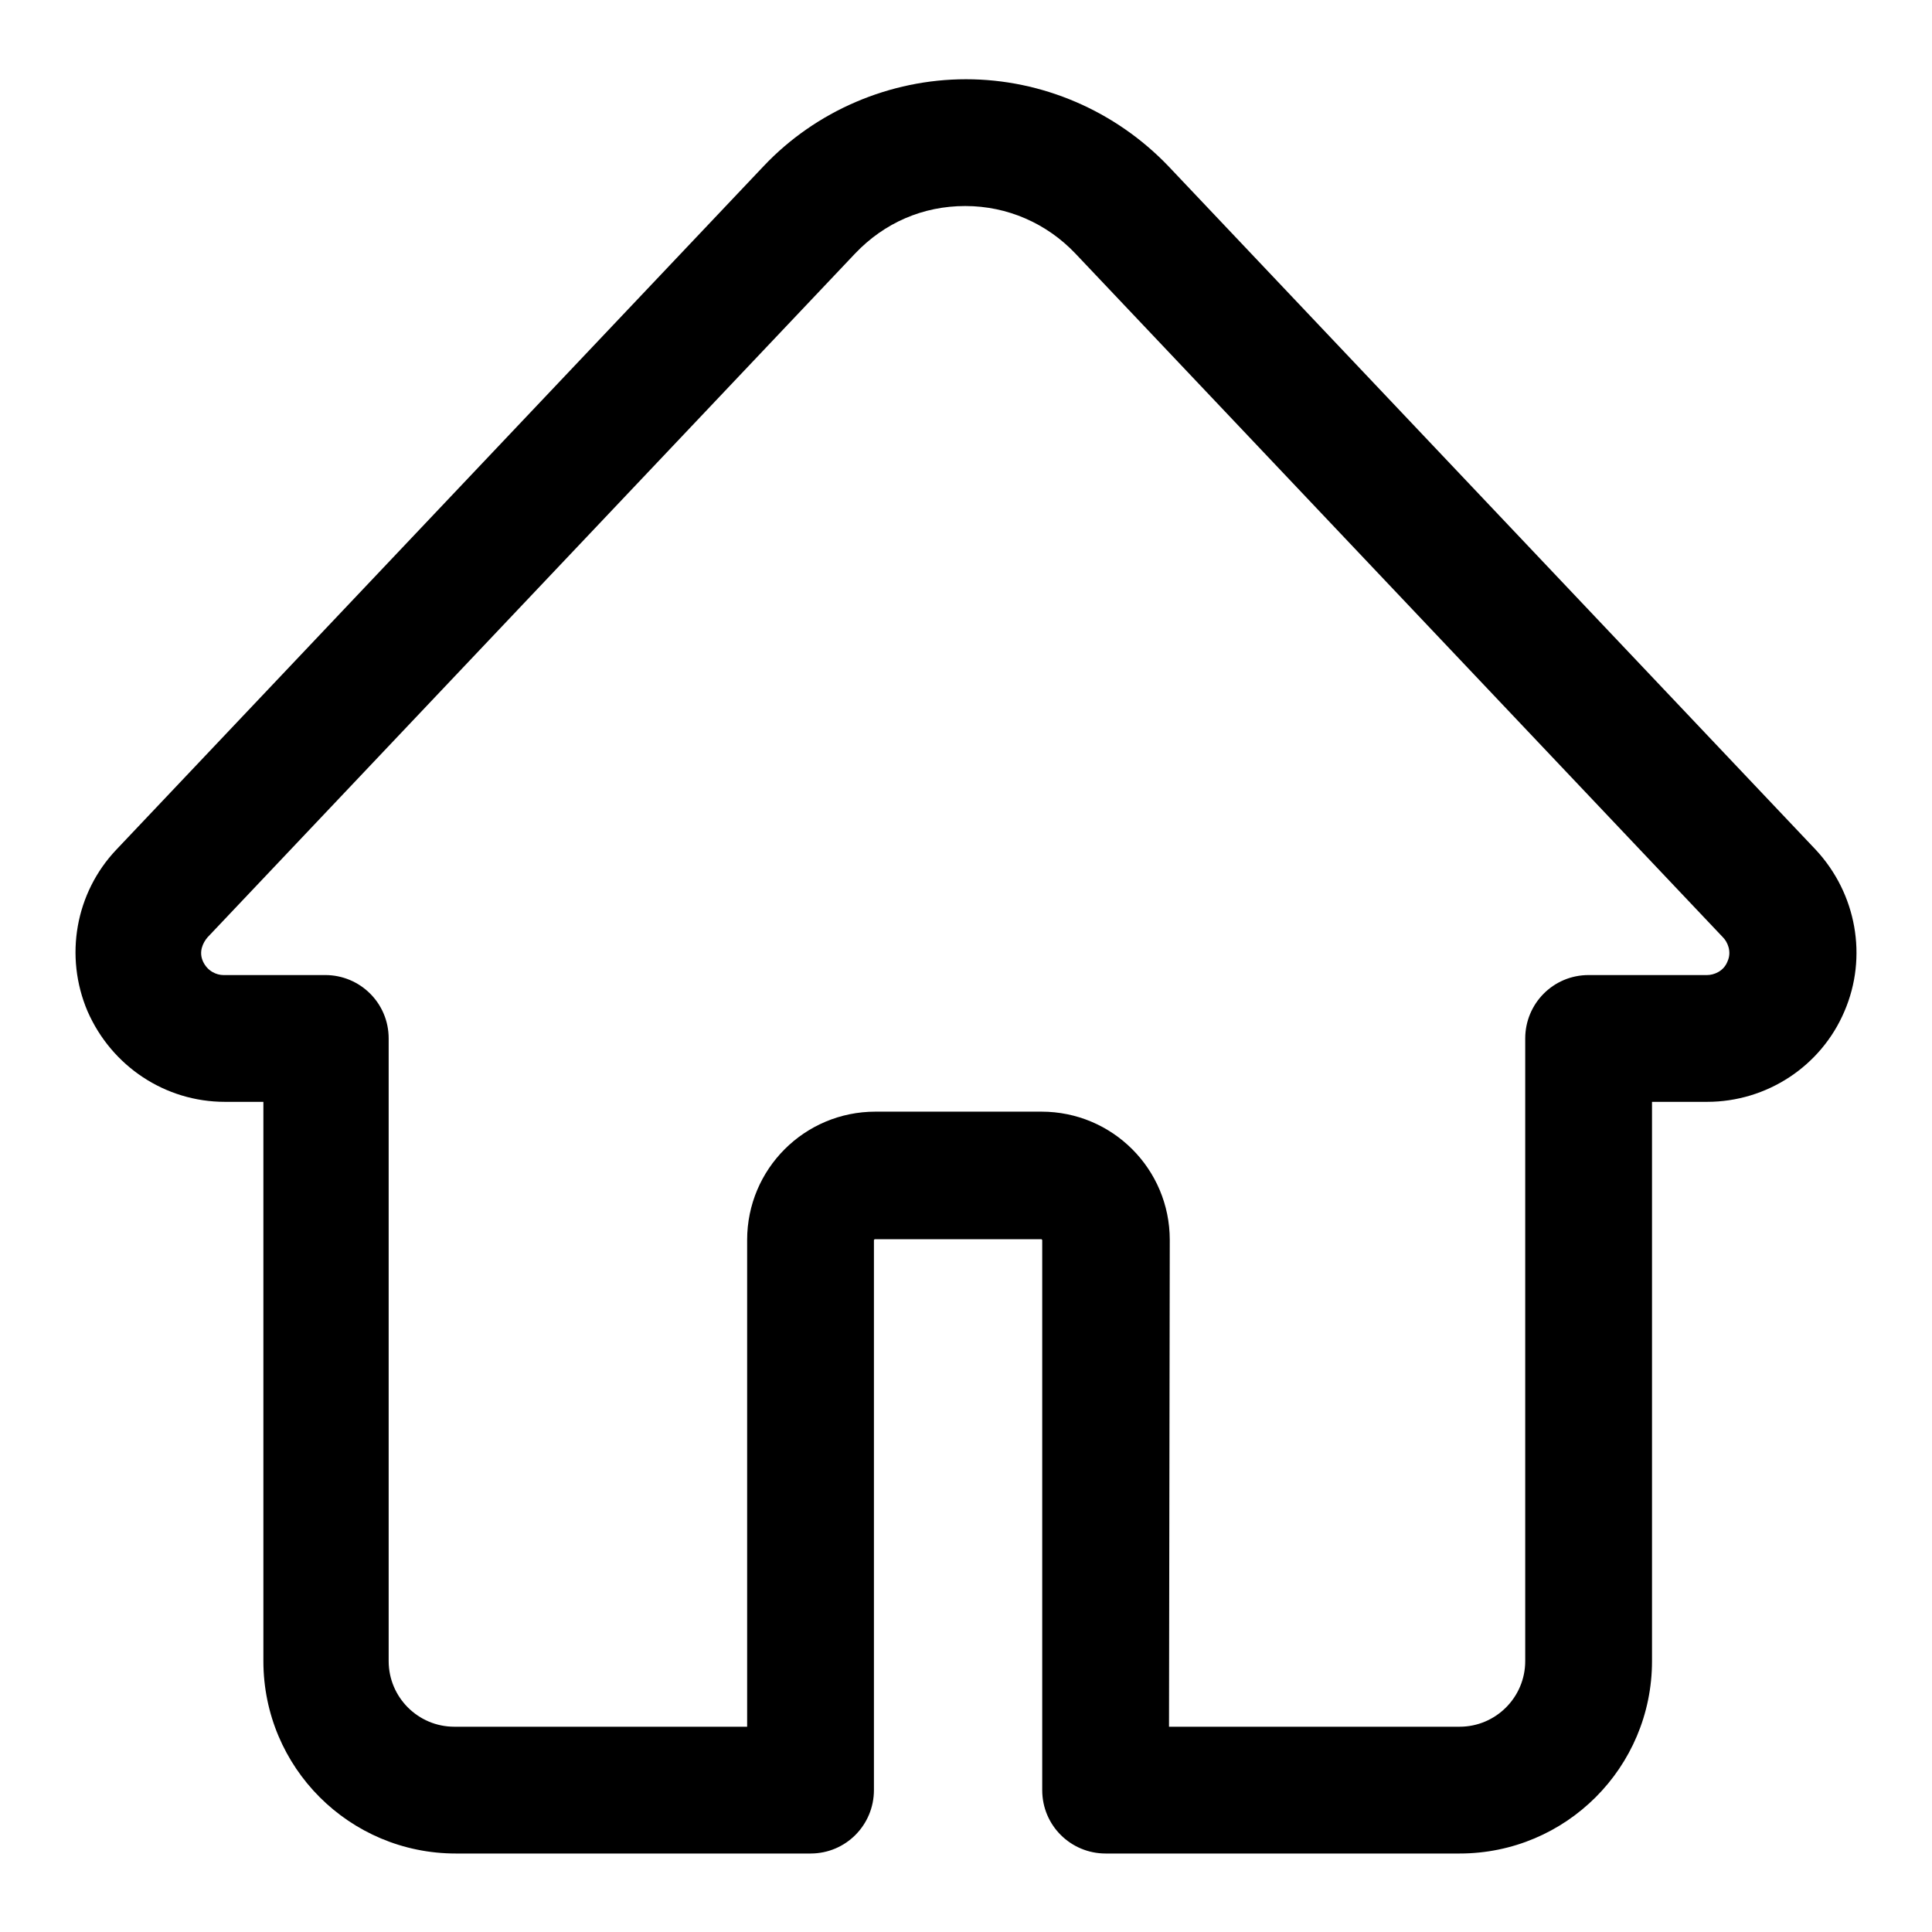 <?xml version="1.0" encoding="utf-8"?>
<!-- Svg Vector Icons : http://www.onlinewebfonts.com/icon -->
<!DOCTYPE svg PUBLIC "-//W3C//DTD SVG 1.1//EN" "http://www.w3.org/Graphics/SVG/1.1/DTD/svg11.dtd">
<svg version="1.1" xmlns="http://www.w3.org/2000/svg" xmlns:xlink="http://www.w3.org/1999/xlink" x="0px" y="0px" viewBox="0 0 256 256" enable-background="new 0 0 256 256" xml:space="preserve">
<g> <path fill="#000000" d="M193.4,245.6h-46.9c-4.6,0-8.4-3.7-8.4-8.4c0,0,0,0,0,0v-72.9c0,0-0.1-0.1-0.1-0.1h-22.1 c0,0-0.1,0.1-0.1,0.1v72.9c0,4.6-3.7,8.4-8.4,8.4c0,0,0,0,0,0H60.4c-14.1,0-25.5-11.4-25.5-25.5V146h-5.1c-7.9,0-15-4.7-18.2-12 c-3.1-7.3-1.6-15.7,3.8-21.4L101.2,22c6.9-7.3,16.7-11.5,26.8-11.5c10.1,0,19.8,4.2,26.8,11.5l85.8,90.6c5.4,5.8,6.9,14.2,3.8,21.4 c-3.1,7.3-10.3,12-18.2,12h-7.3v74.1C218.9,234.2,207.5,245.6,193.4,245.6L193.4,245.6z M154.9,228.8h38.5c4.8,0,8.7-3.9,8.7-8.7 v-82.5c0-4.6,3.7-8.4,8.4-8.4c0,0,0,0,0,0h15.7c0.9,0,2.2-0.5,2.7-1.8c0.6-1.3,0-2.6-0.6-3.2l-85.8-90.6c-3.8-4-9-6.3-14.6-6.3 s-10.7,2.2-14.6,6.3l-85.8,90.6c-0.6,0.7-1.2,1.9-0.6,3.2c0.6,1.3,1.8,1.8,2.7,1.8h13.5c4.6,0,8.4,3.7,8.4,8.4c0,0,0,0,0,0v82.5 c0,4.8,3.9,8.7,8.7,8.7H99v-64.5c0-9.4,7.6-17,17-17H138c9.4,0,17,7.6,17,17L154.9,228.8L154.9,228.8z"/></g>
</svg>